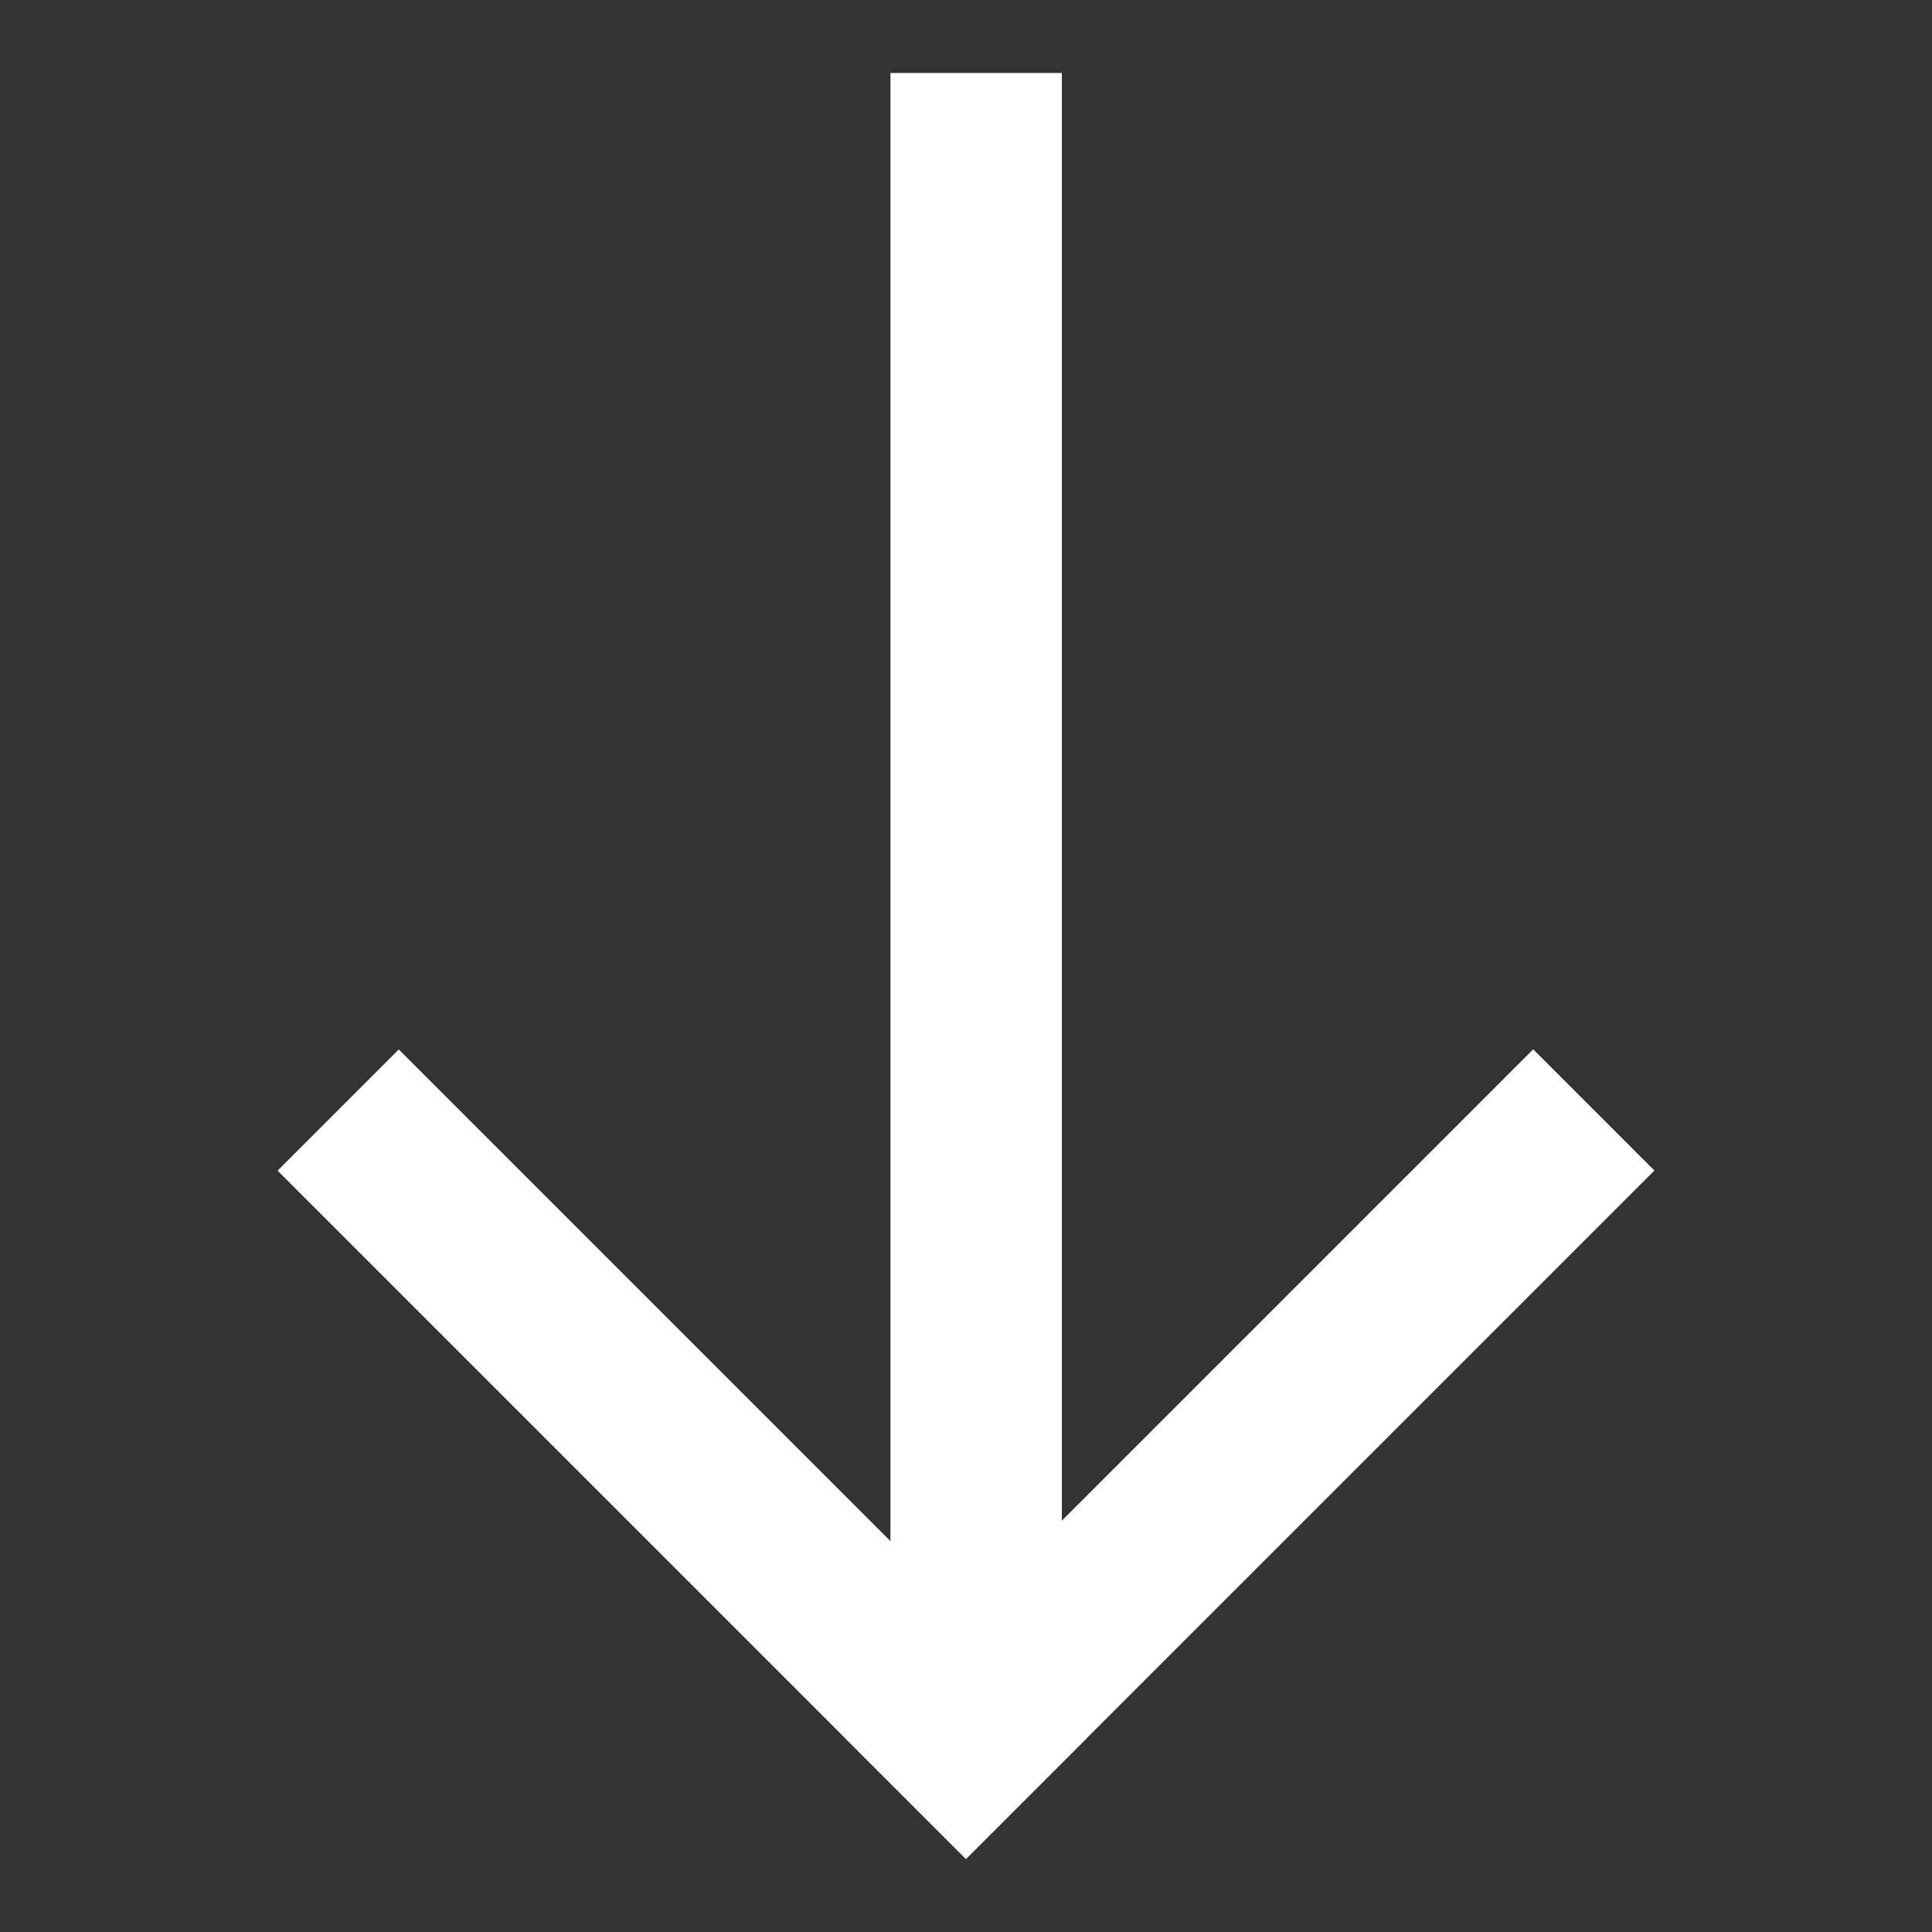 <svg id="Vrstva_2" data-name="Vrstva 2" xmlns="http://www.w3.org/2000/svg" width="50.692" height="50.692"><rect width="100%" height="100%" fill="#333333" stroke="none"/><defs><style>.cls-1{fill:#fff}</style></defs><path class="cls-1" d="M23.364 1.915h4.497v43.367h-4.497z"/><path class="cls-1" transform="rotate(-45 17.904 38.157)" d="M15.656 25.385h4.497v25.543h-4.497z"/><path class="cls-1" transform="rotate(45 32.788 38.153)" d="M30.539 25.382h4.497v25.543h-4.497z"/></svg>